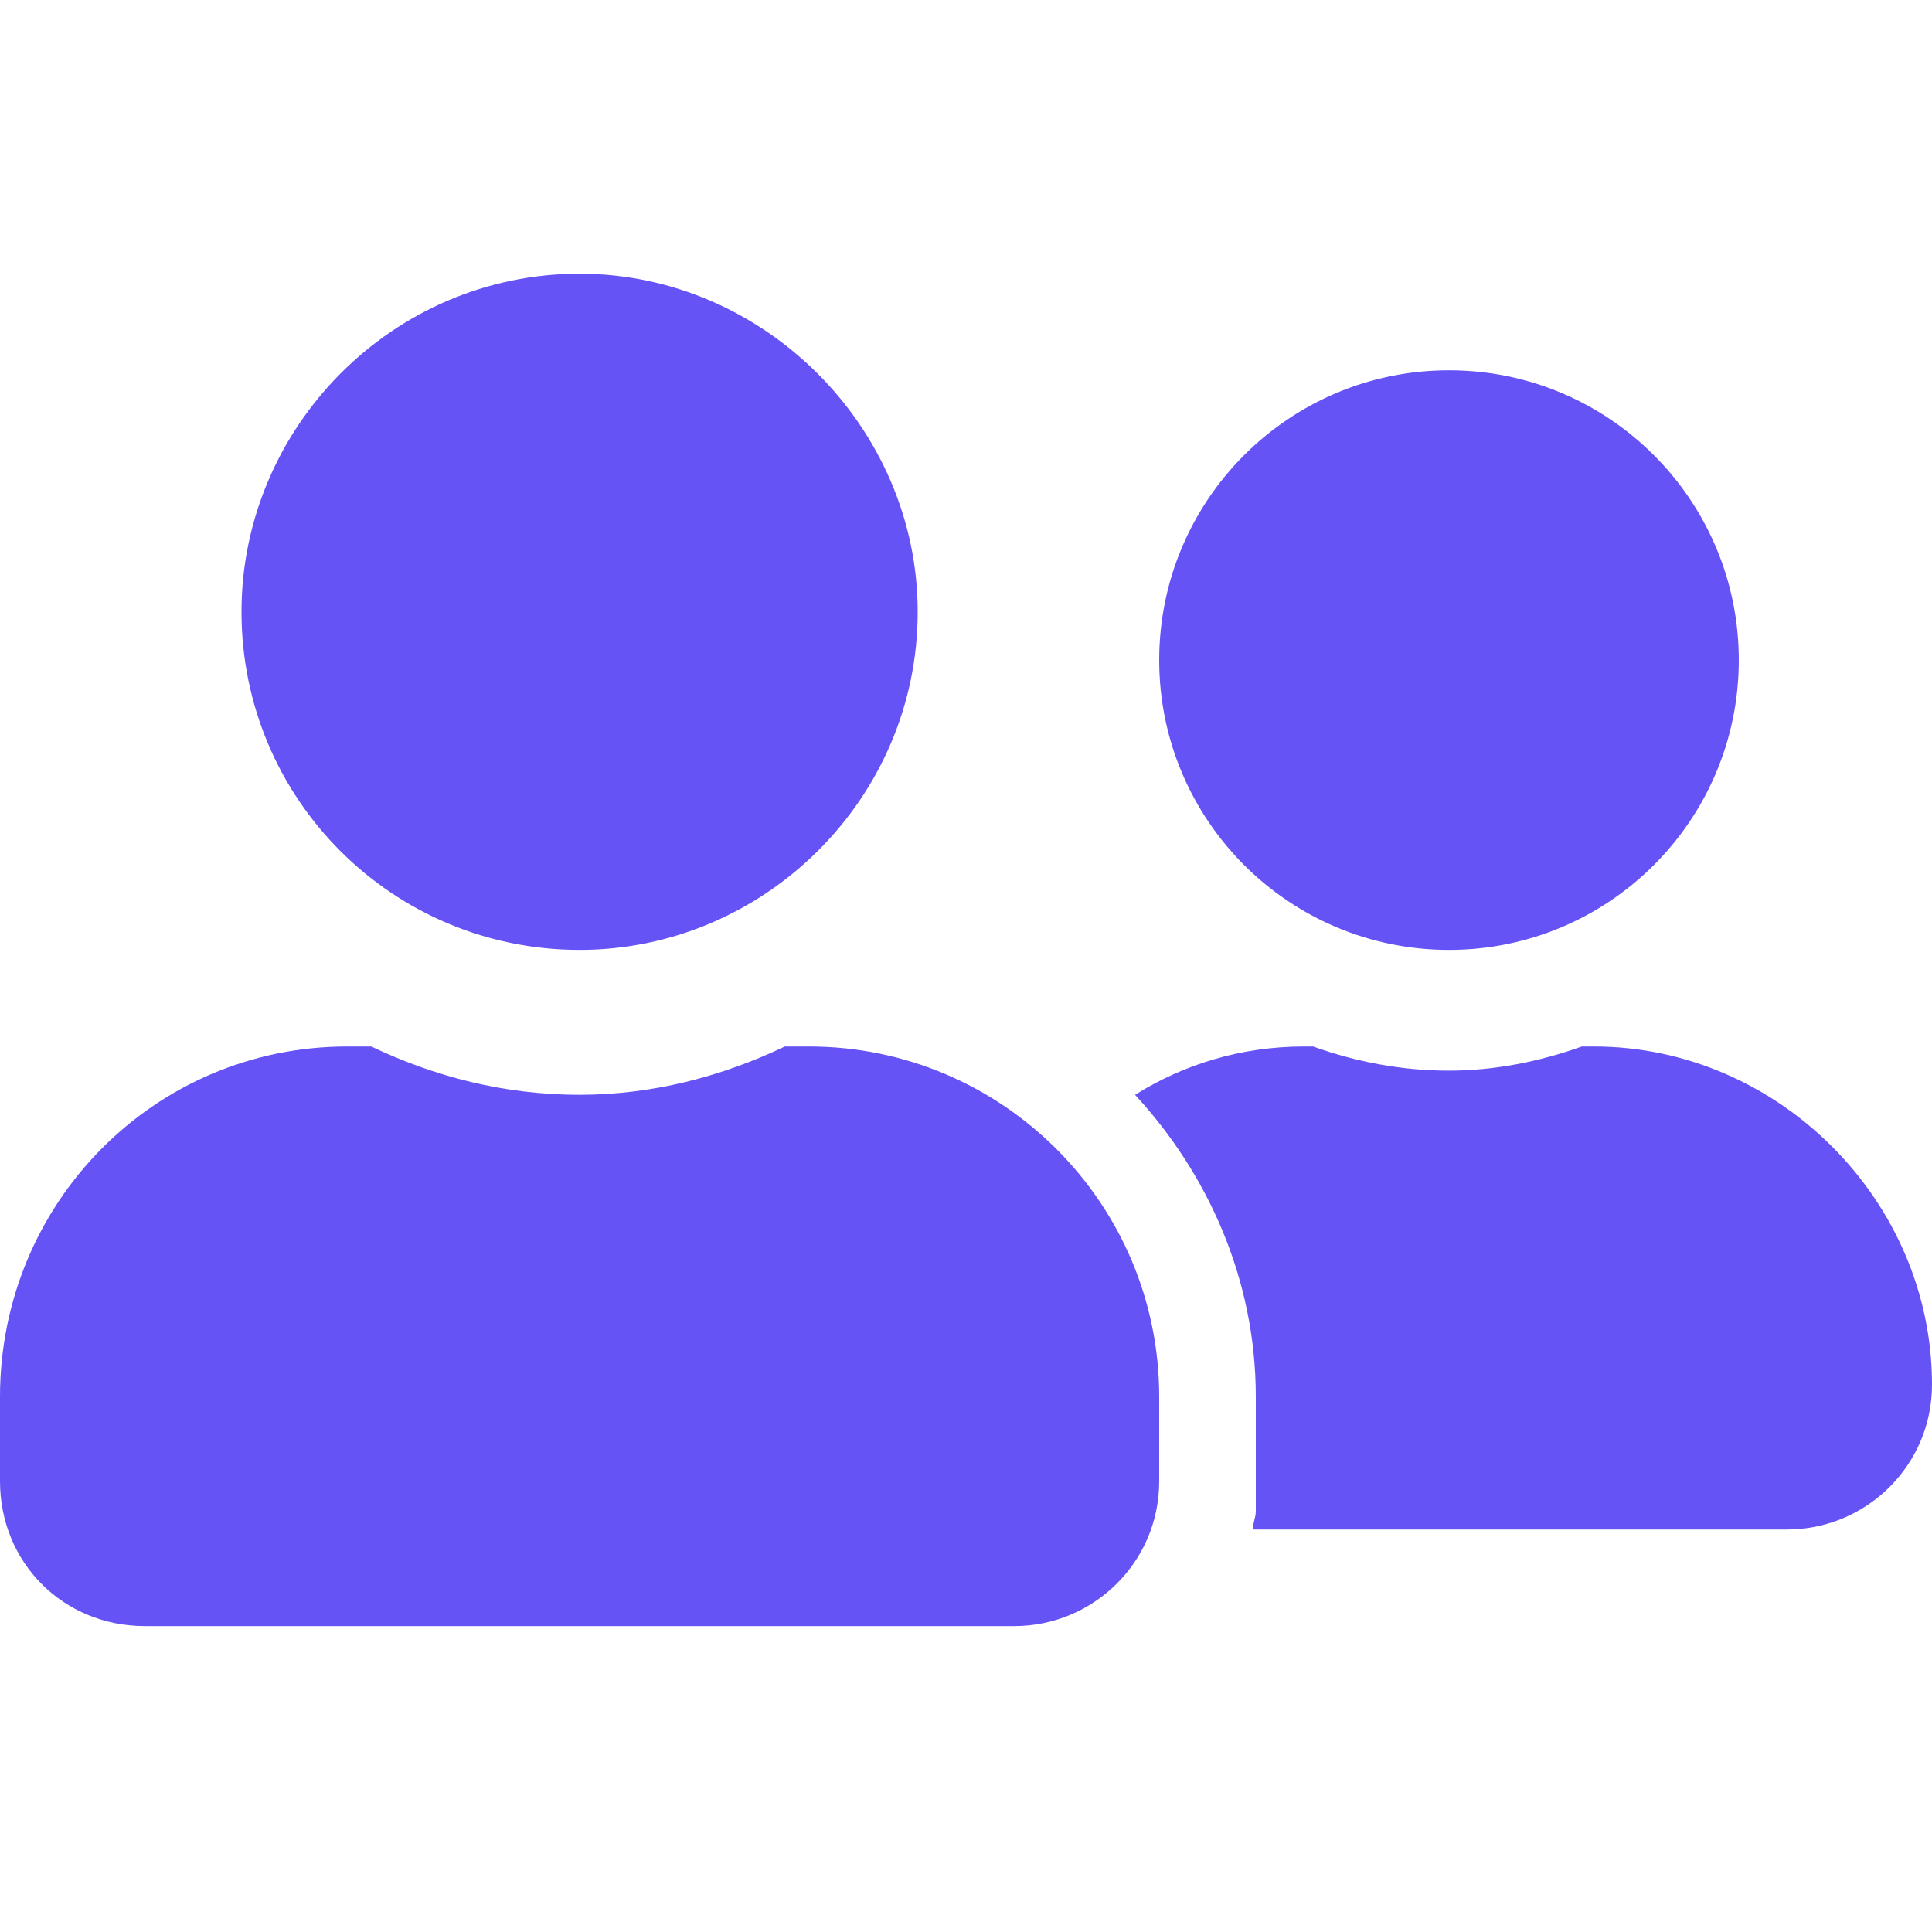 <?xml version="1.0" encoding="UTF-8"?> <svg xmlns="http://www.w3.org/2000/svg" width="24" height="24" viewBox="0 0 24 24" fill="none"><path d="M7.2 11.8C9.488 11.8 11.4 9.925 11.4 7.6C11.4 5.312 9.488 3.4 7.2 3.4C4.875 3.4 3 5.312 3 7.6C3 9.925 4.875 11.8 7.2 11.8ZM10.05 13H9.75C8.963 13.375 8.1 13.6 7.2 13.6C6.263 13.6 5.4 13.375 4.612 13H4.312C1.913 13 0 14.95 0 17.35V18.4C0 19.413 0.787 20.2 1.8 20.2H12.6C13.575 20.2 14.4 19.413 14.4 18.4V17.35C14.4 14.95 12.45 13 10.05 13ZM18 11.8C19.988 11.8 21.6 10.188 21.6 8.2C21.6 6.213 19.988 4.6 18 4.6C16.012 4.6 14.4 6.213 14.4 8.2C14.4 10.188 16.012 11.8 18 11.8ZM19.8 13H19.65C19.125 13.188 18.562 13.3 18 13.3C17.4 13.3 16.837 13.188 16.312 13H16.2C15.412 13 14.7 13.225 14.1 13.6C15 14.575 15.6 15.887 15.6 17.35V18.775C15.6 18.85 15.562 18.925 15.562 19H22.2C23.175 19 24 18.212 24 17.2C24 14.912 22.087 13 19.8 13Z" fill="#6553F6"></path></svg> 